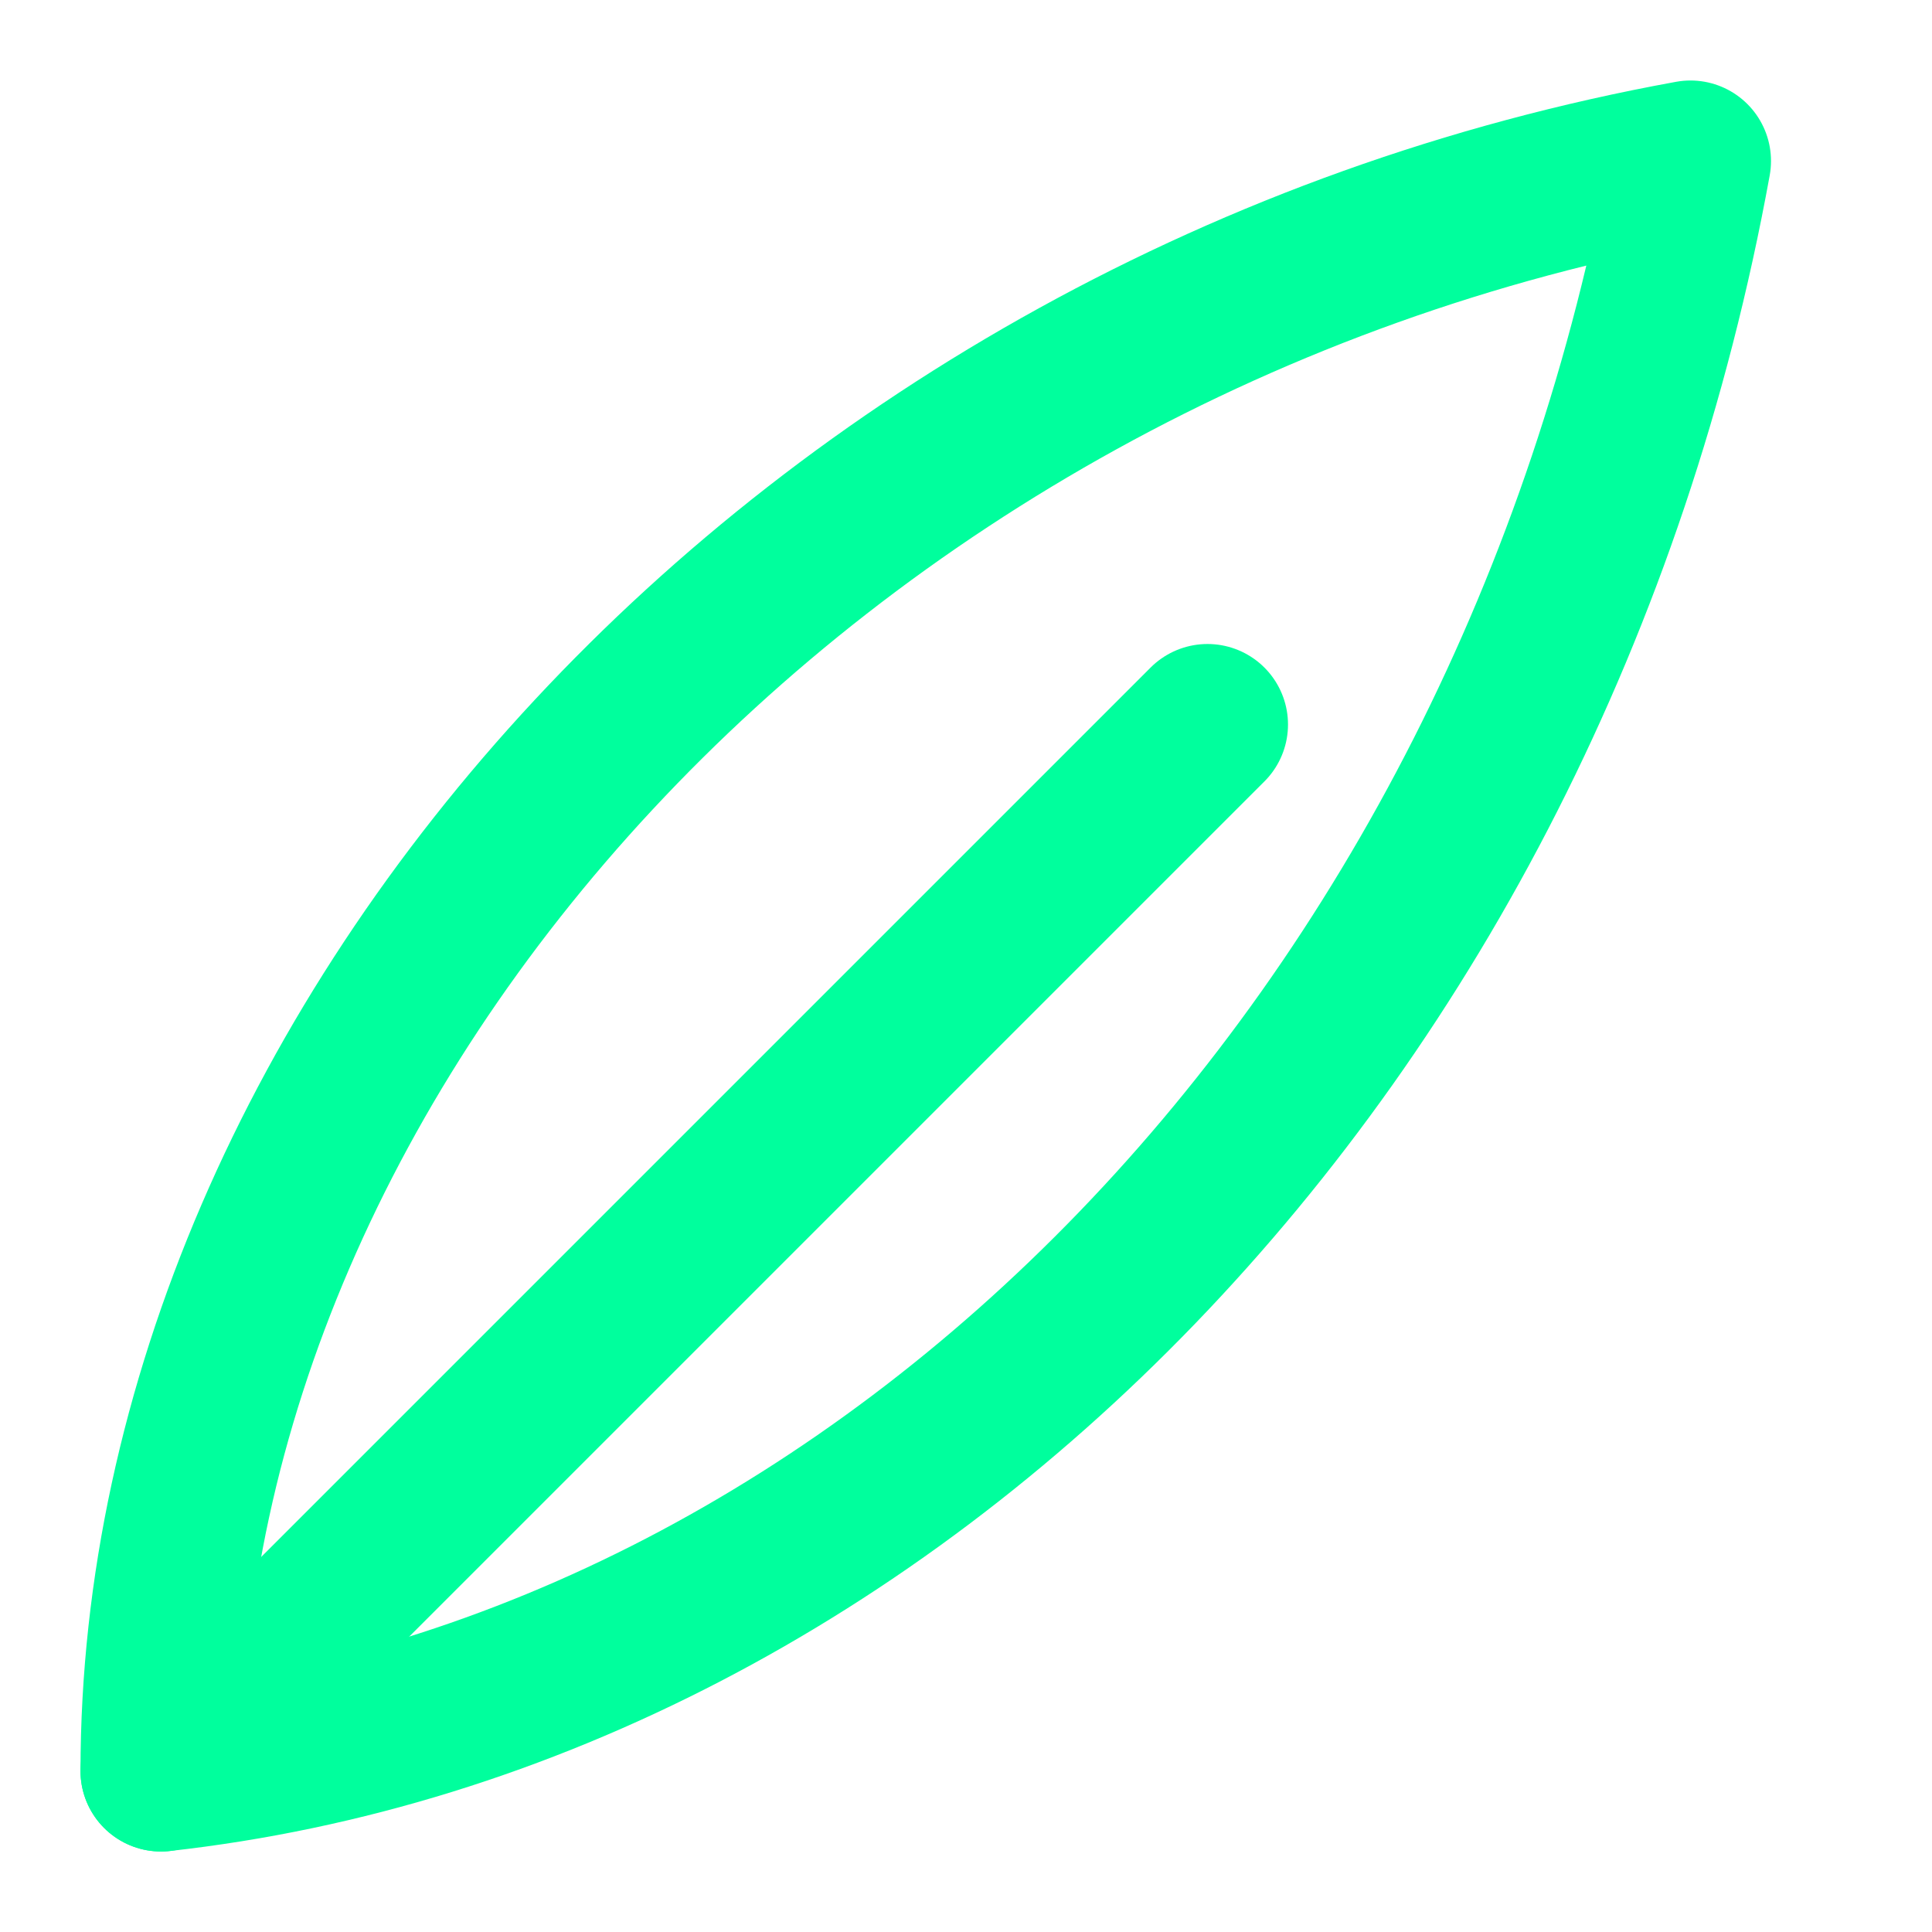 <svg xmlns="http://www.w3.org/2000/svg" viewBox="0 0 24 24" fill="none" stroke="#00FF9D" stroke-width="2" stroke-linecap="round" stroke-linejoin="round">
  <path d="M2 22c0-9 8-18 19-20-2 11-10 19-19 20z"/>
  <path d="M2 22c5-5 10-10 13-13"/>
</svg>